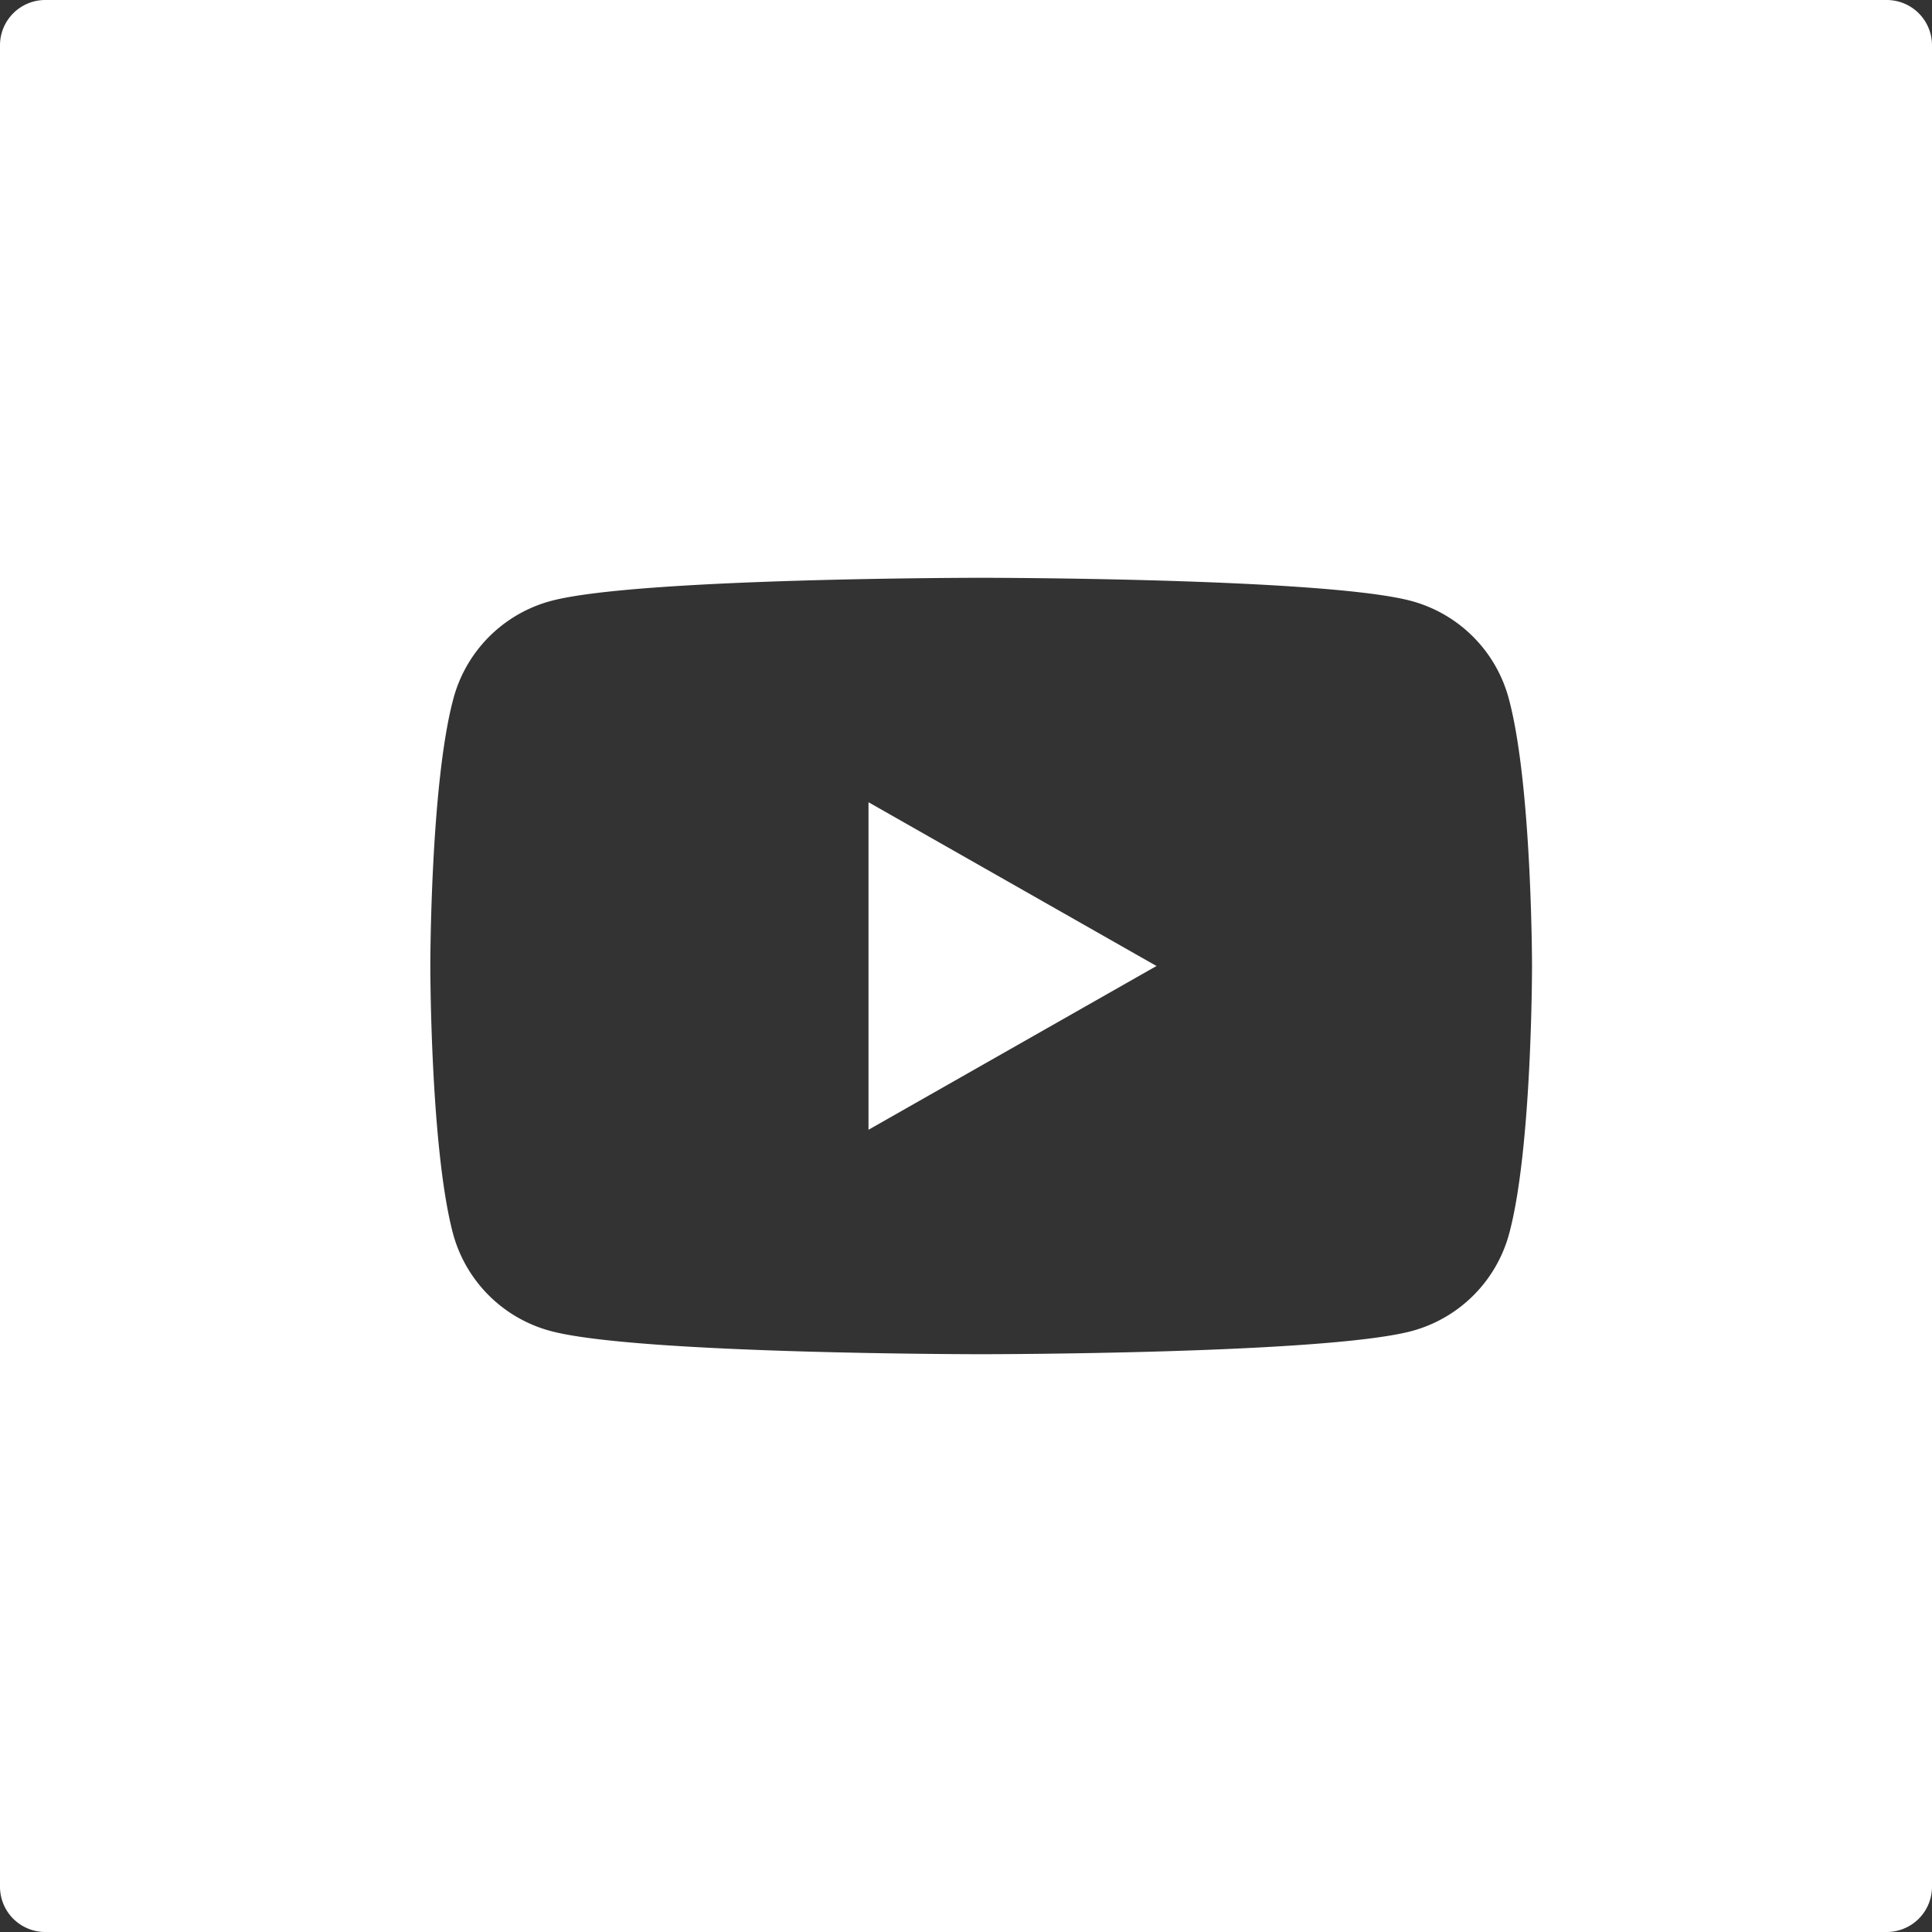 <svg xmlns:xlink="http://www.w3.org/1999/xlink" id="WHITE" xmlns="http://www.w3.org/2000/svg" viewBox="0 0 128 128" width="128"  height="128" ><rect x="0" y="0" width="128" height="128" fill="#333333" stroke="none"/><defs><style>.cls-1{fill:#fff}</style></defs><path class="cls-1" d="M57.54 74.85L76.62 64 57.54 53.15v21.7z" fill="#FFFFFF"></path><path class="cls-1" d="M125 0H3a3 3 0 0 0-3 3v122a3 3 0 0 0 3 3h122a3 3 0 0 0 3-3V3a3 3 0 0 0-3-3zm-25 81.68a9.15 9.15 0 0 1-6.45 6.5C87.83 89.72 65 89.72 65 89.72s-22.83 0-28.53-1.54a9.15 9.15 0 0 1-6.47-6.5C28.51 76 28.51 64 28.51 64s0-12 1.52-17.68a9.15 9.15 0 0 1 6.45-6.5C42.18 38.28 65 38.28 65 38.28s22.82 0 28.52 1.54a9.15 9.15 0 0 1 6.45 6.5C101.5 52.05 101.5 64 101.5 64s.01 12-1.5 17.68z" fill="#FFFFFF"></path></svg>